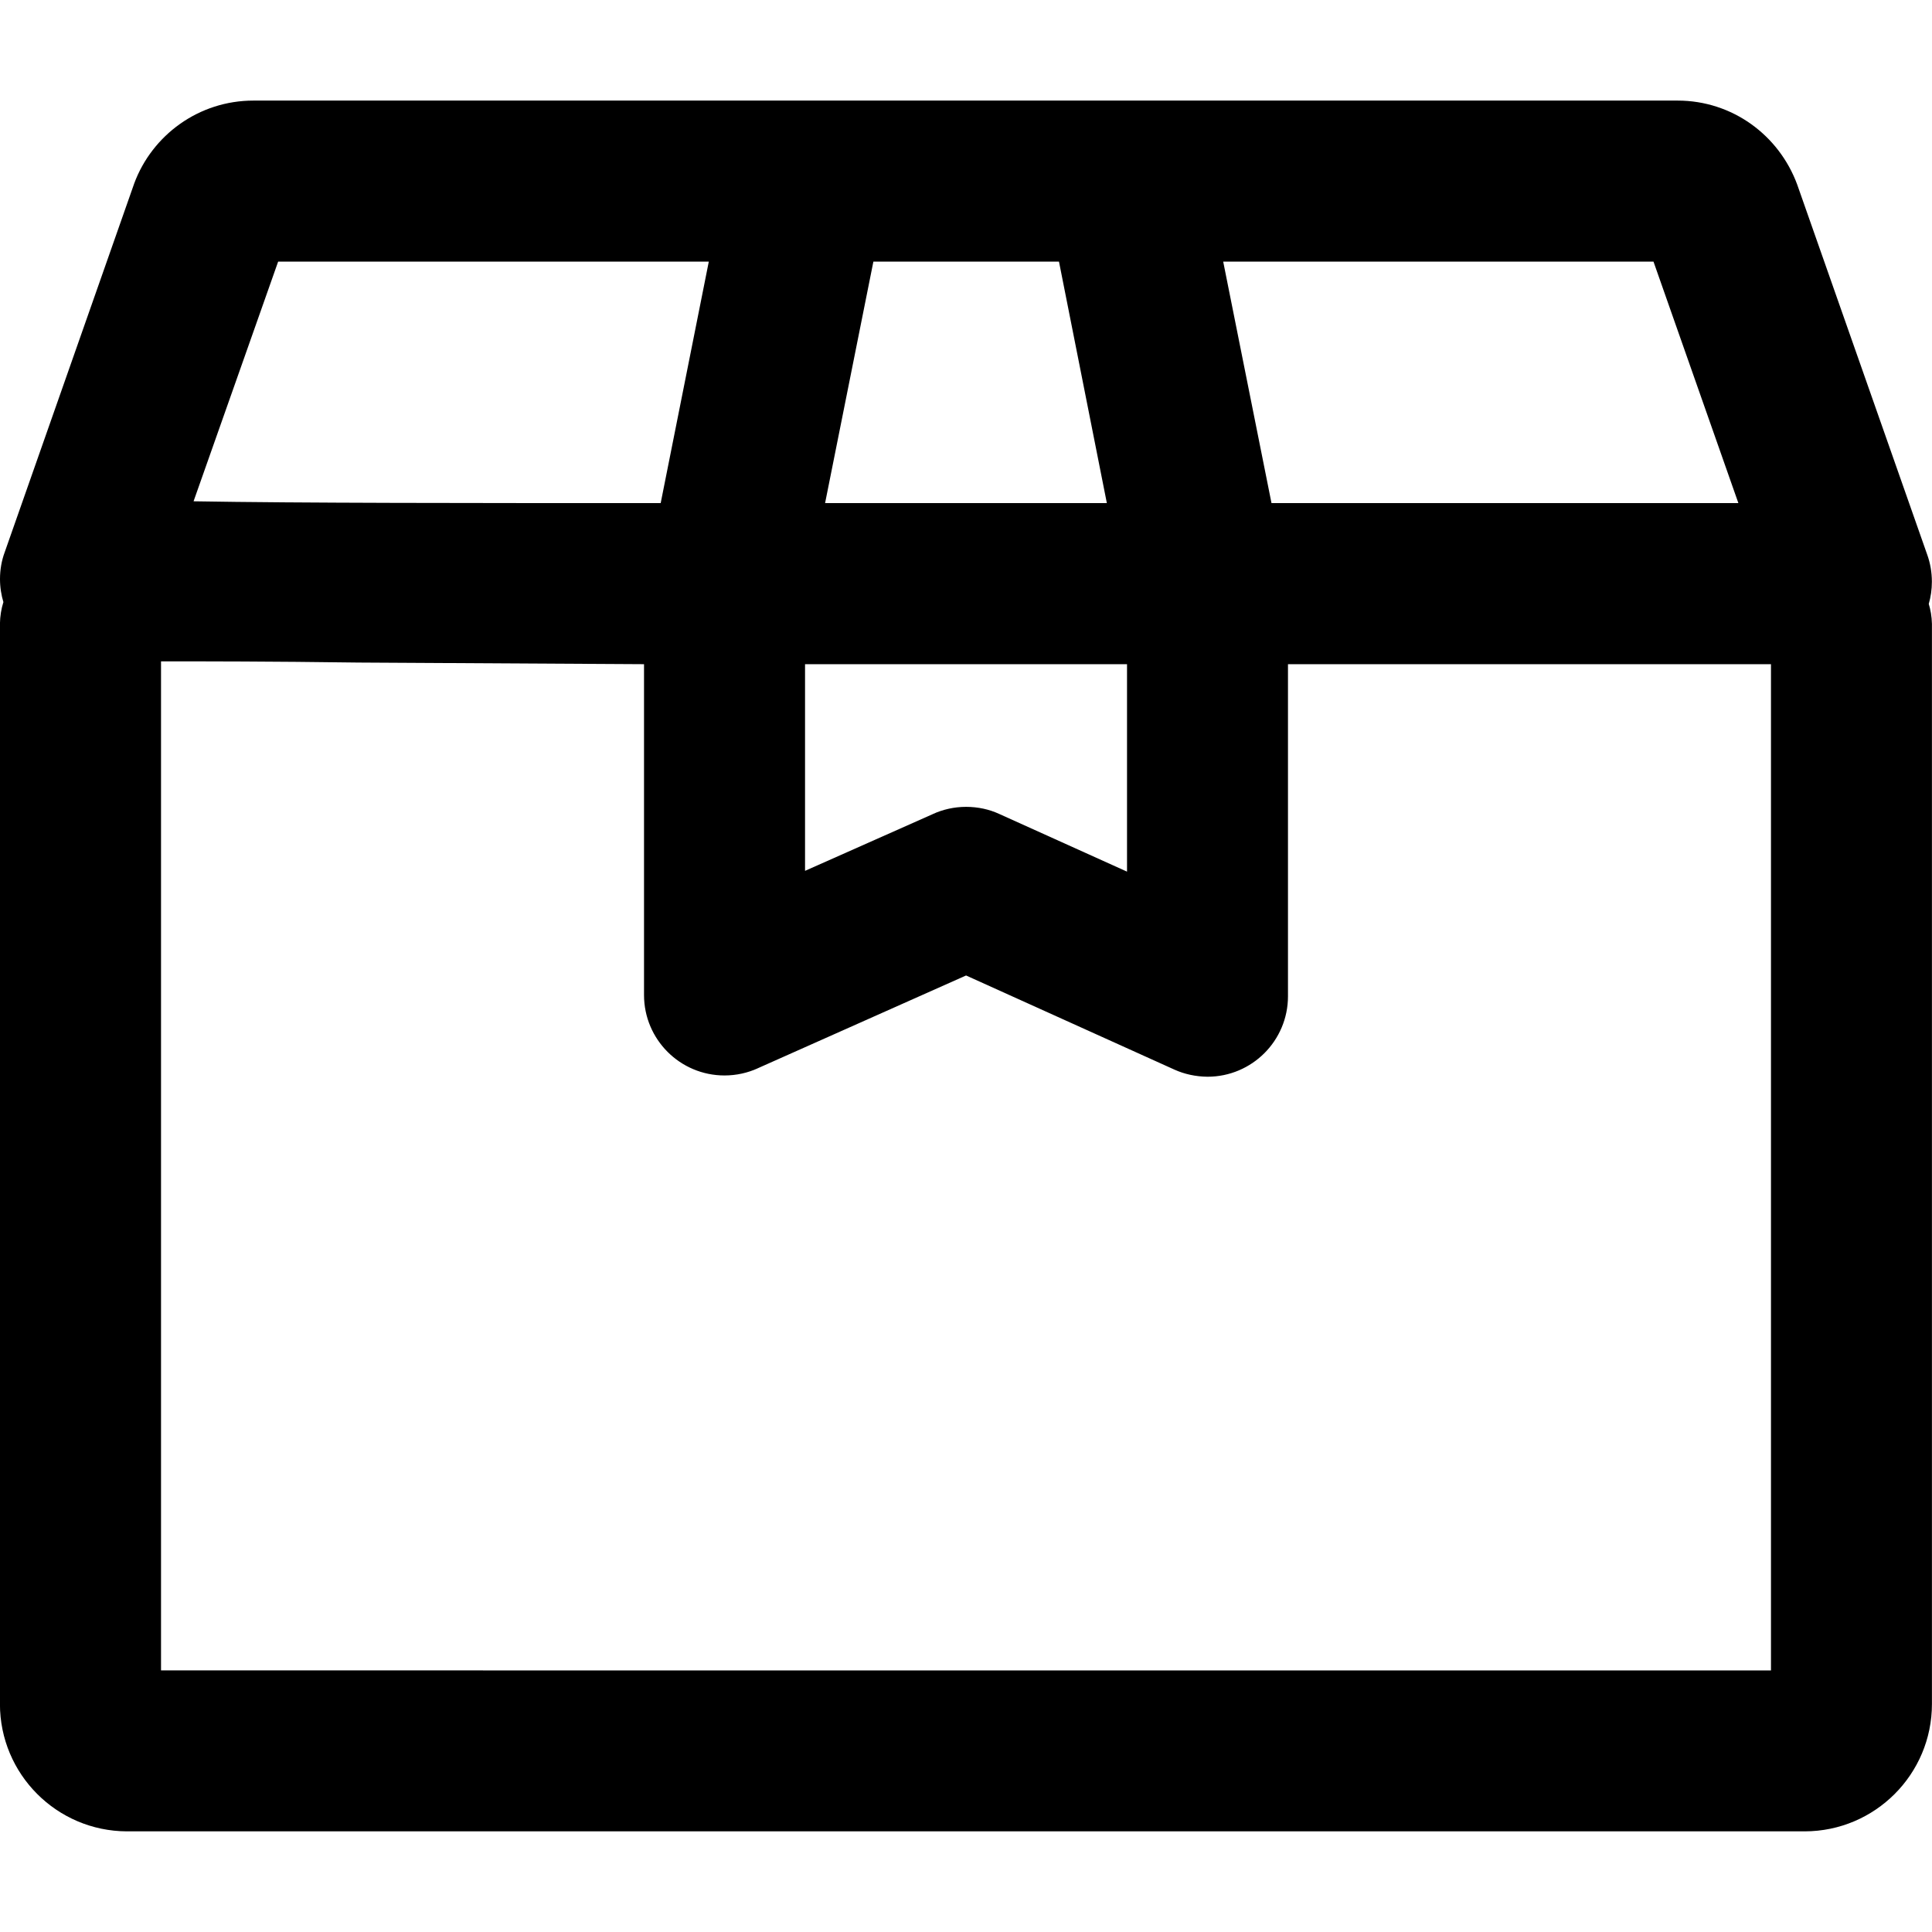 <svg version="1.1" xmlns="http://www.w3.org/2000/svg" width="32" height="32" viewBox="0 0 32 32">
<title>product</title>
<path d="M31.947 10c0.032-0.109 0.051-0.235 0.051-0.365 0-0.157-0.027-0.308-0.077-0.448l0.003 0.009-2.157-6.14c-0.302-0.818-1.075-1.39-1.981-1.39-0.007 0-0.013 0-0.020 0h-23.549c-0.006-0-0.012-0-0.019-0-0.906 0-1.679 0.572-1.976 1.375l-0.005 0.015-2.14 6.093c-0.049 0.132-0.077 0.283-0.077 0.442 0 0.136 0.021 0.267 0.059 0.391l-0.003-0.009c-0.034 0.107-0.055 0.231-0.057 0.359v17.891c0 0 0 0 0 0 0 1.163 0.941 2.106 2.103 2.11h27.79c1.164-0.002 2.107-0.946 2.107-2.11 0 0 0 0 0 0v0-17.89c-0.003-0.12-0.022-0.234-0.056-0.342l0.002 0.009zM28.793 8.333h-7.733l-0.8-4h7.127zM18.667 14.437l-2.12-0.957c-0.16-0.074-0.348-0.116-0.545-0.116s-0.385 0.043-0.553 0.12l0.008-0.003-2.123 0.943v-3.423h5.333zM17.54 4.333l0.793 4h-4.667l0.8-4zM4.607 4.333h7.133l-0.797 4c-3.187 0-6 0-7.737-0.030zM2.667 27.667v-16.713c0.747 0 1.79 0 3.27 0.020l4.73 0.027v5.477c0 0.001 0 0.002 0 0.002 0 0.736 0.597 1.333 1.333 1.333 0.197 0 0.384-0.043 0.552-0.119l-0.008 0.003 3.457-1.54 3.453 1.56c0.161 0.073 0.349 0.115 0.546 0.117h0c0.736 0 1.333-0.597 1.333-1.333v0-5.5h8v16.667z"></path>
</svg>
